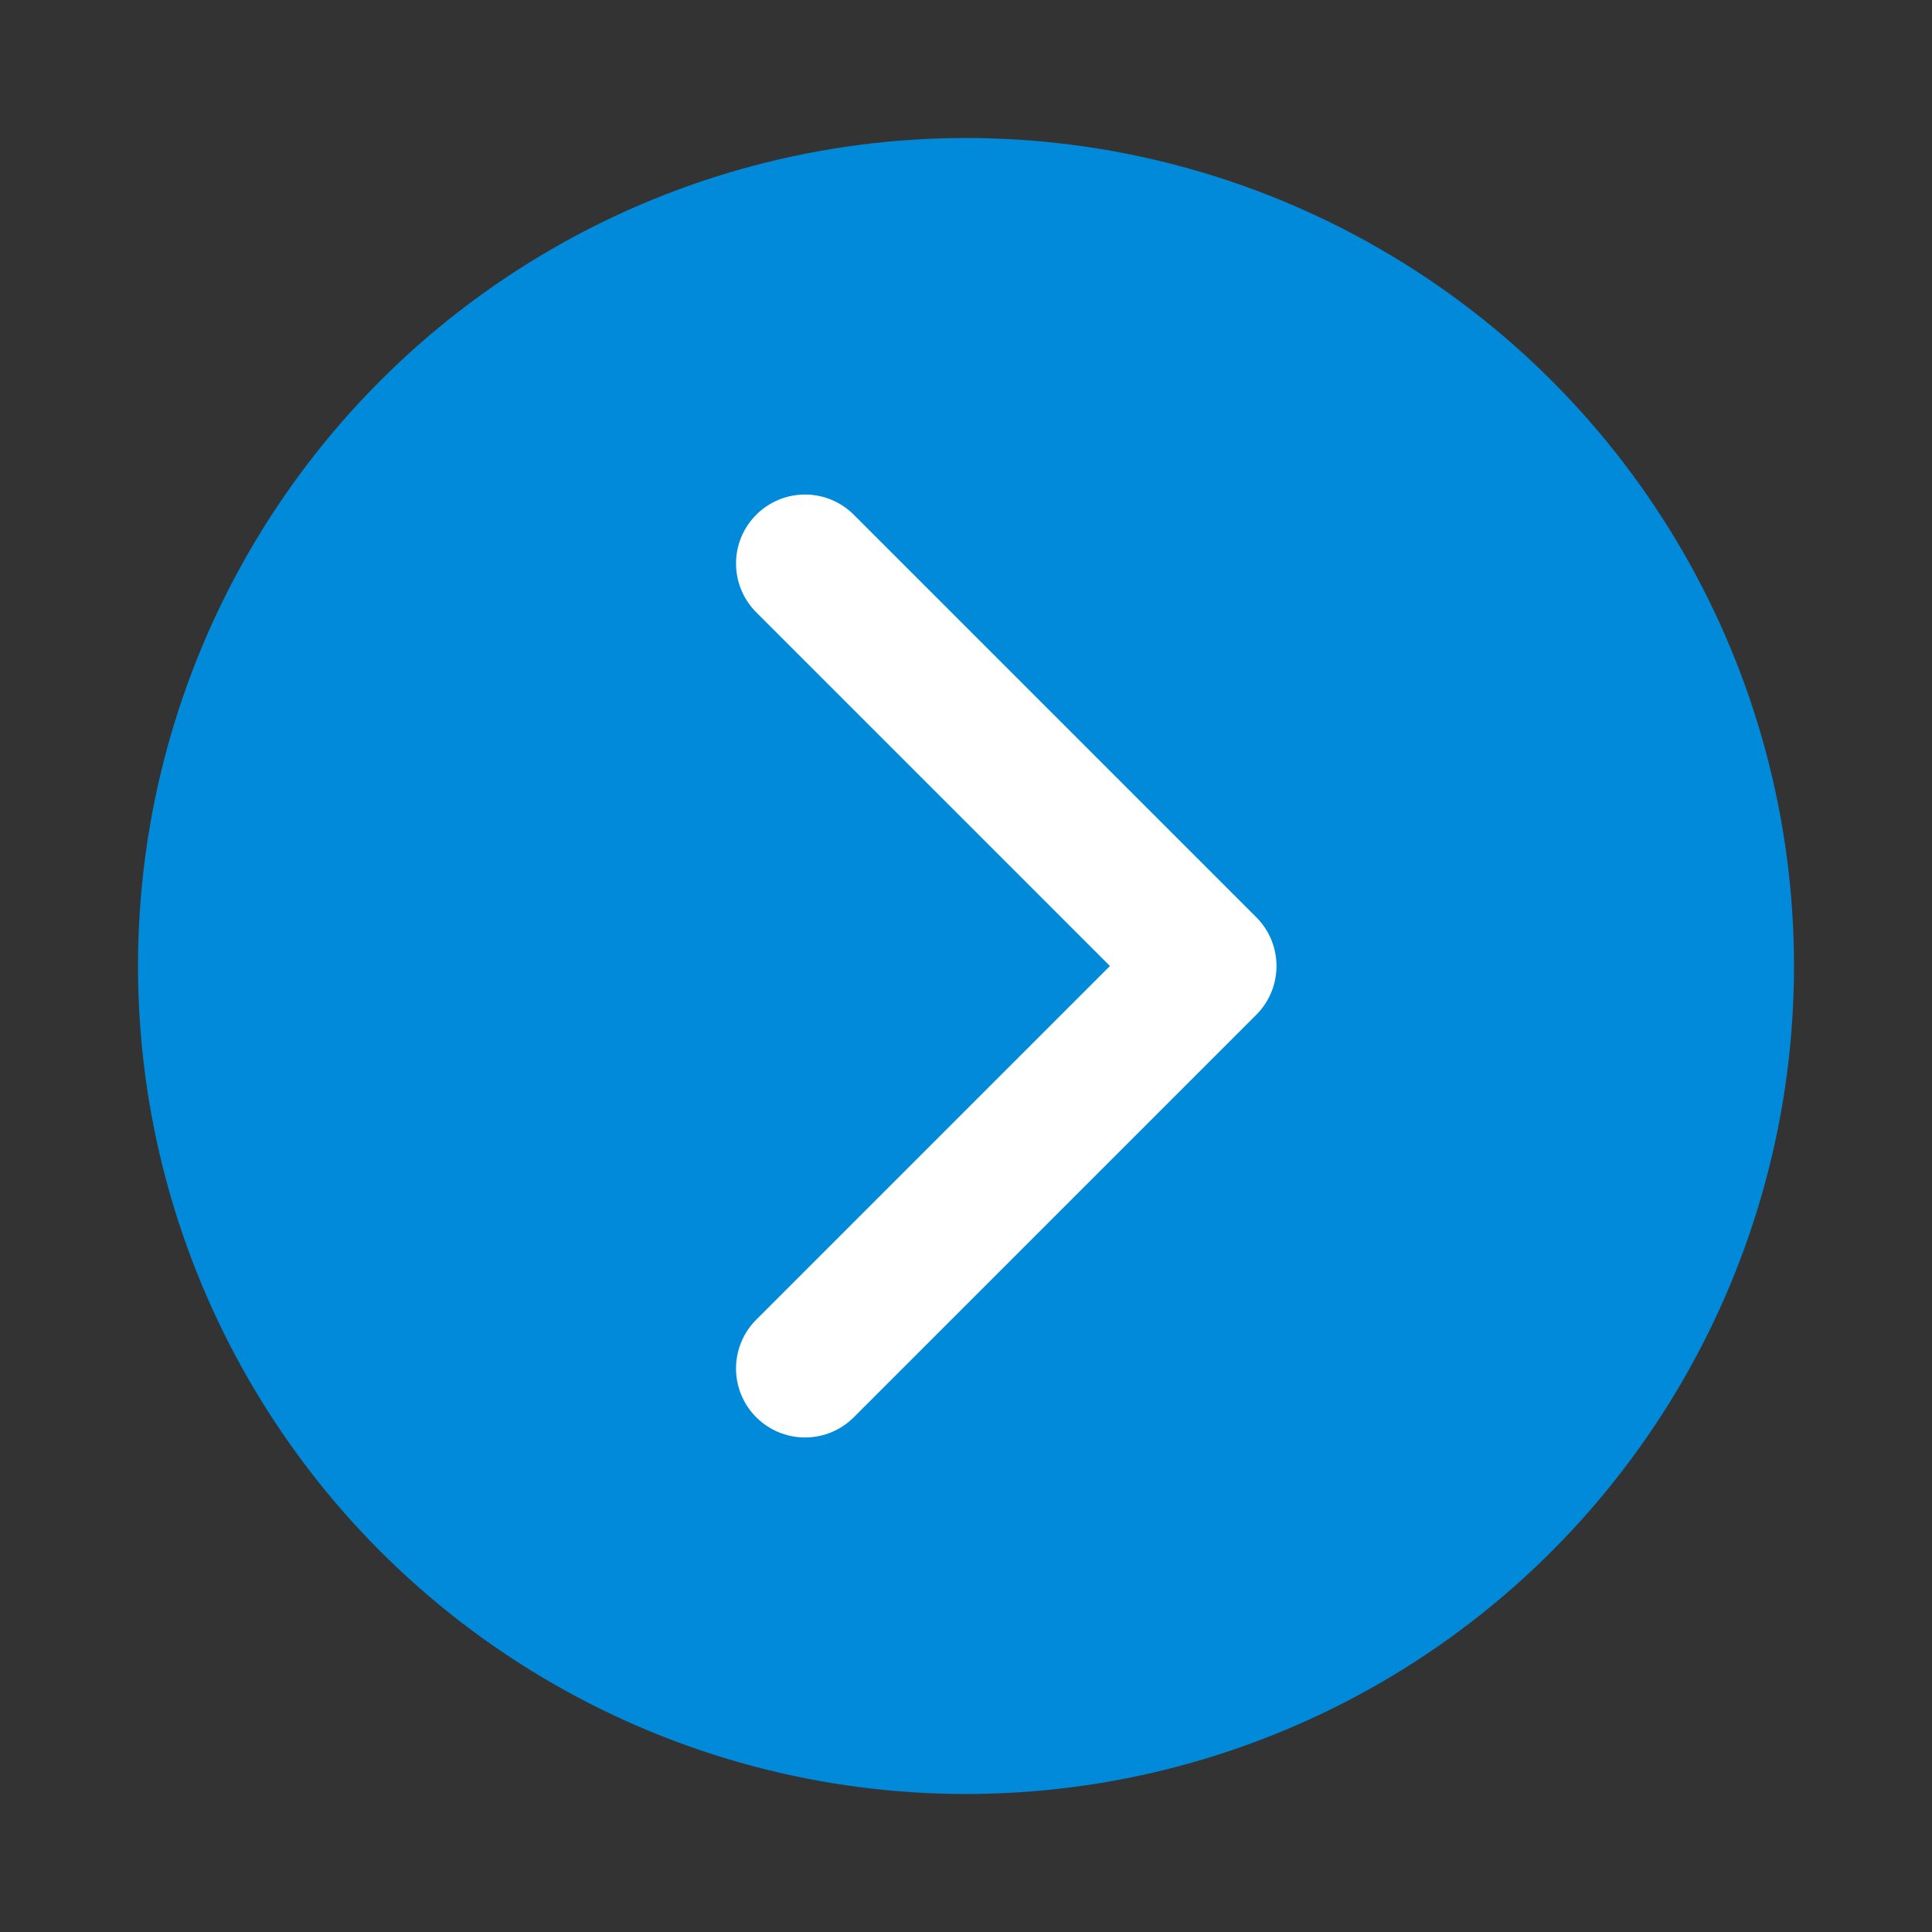<svg width="28" height="28" viewBox="0 0 28 28" fill="none" xmlns="http://www.w3.org/2000/svg">
<rect x="0" y="0" width="28" height="28" fill="#333333" stroke="none"/>
<circle cx="14" cy="14" r="12" fill="#008AD9"/>
<path d="M11.667 8.167L17.5 14L11.667 19.833" stroke="white" stroke-width="2" stroke-linecap="round" stroke-linejoin="round"/>
</svg>
